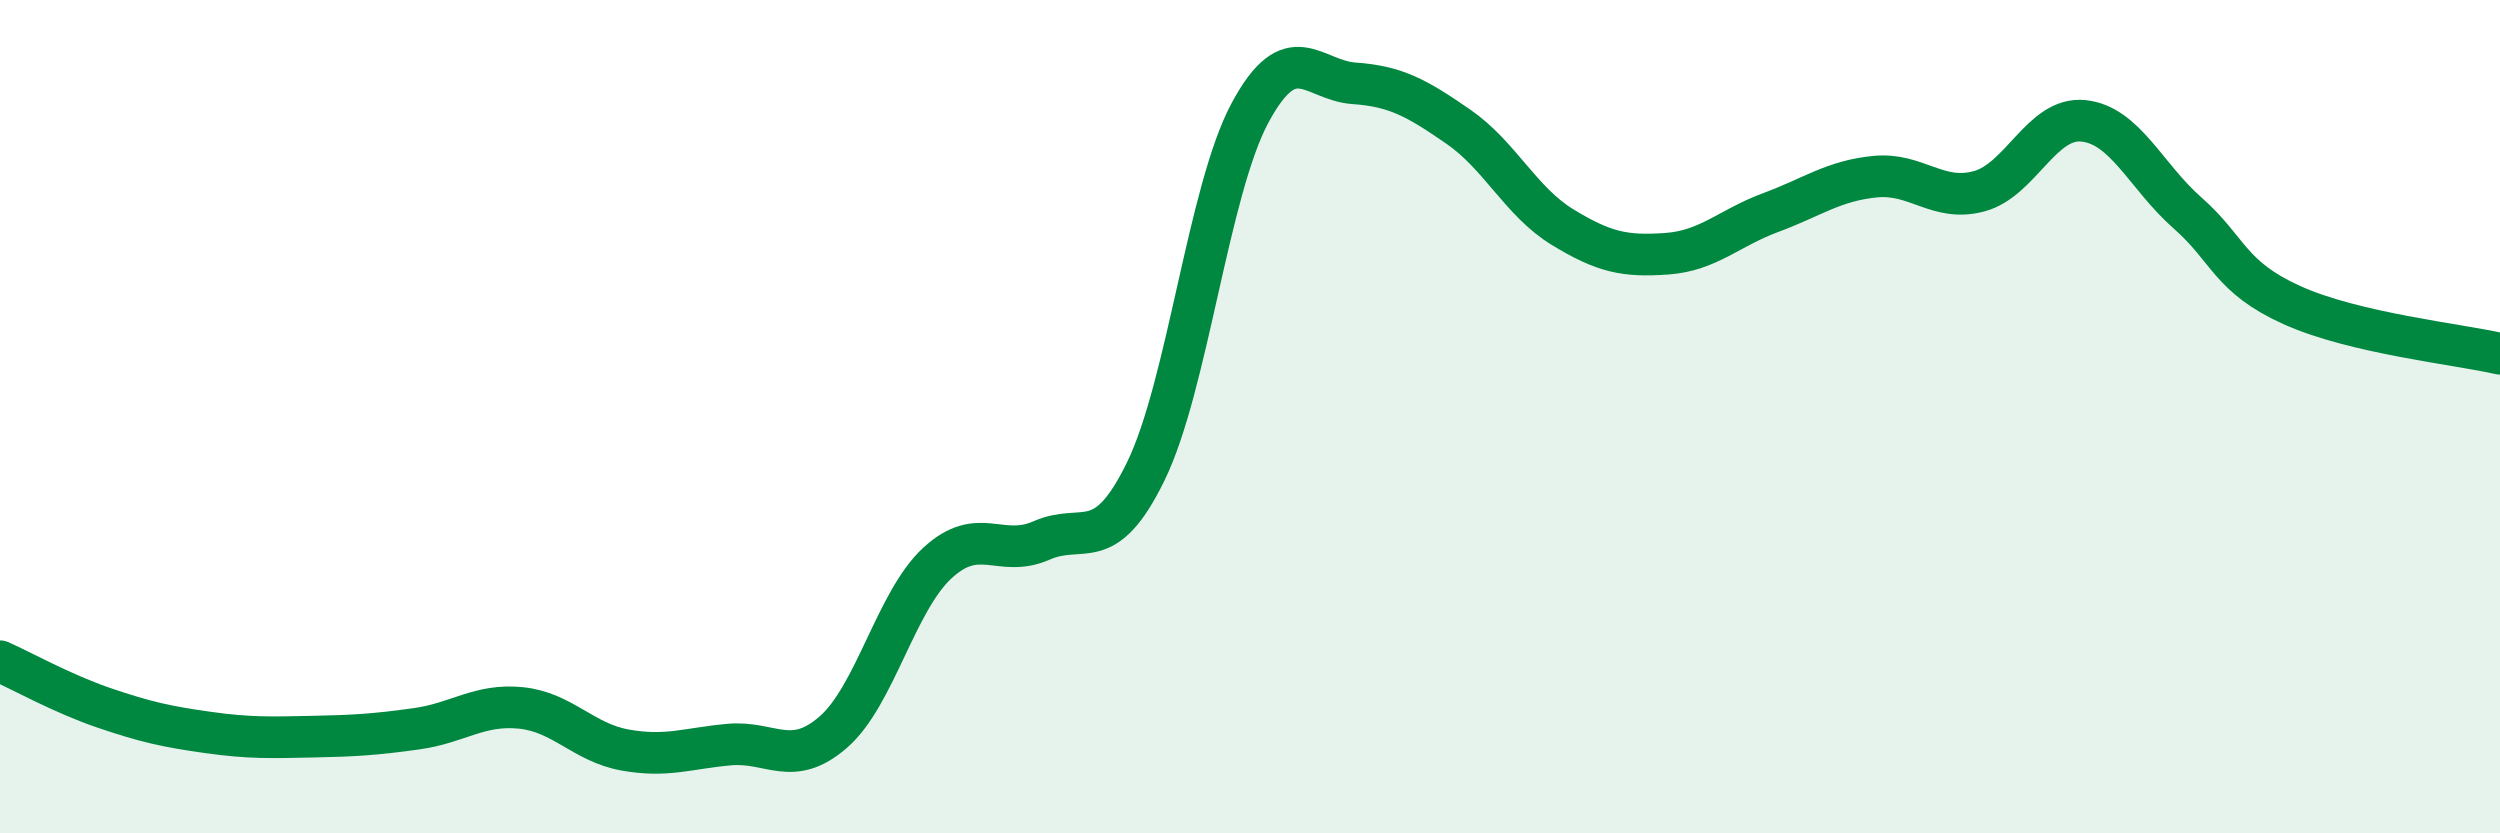 
    <svg width="60" height="20" viewBox="0 0 60 20" xmlns="http://www.w3.org/2000/svg">
      <path
        d="M 0,15.87 C 0.5,16.09 1.5,16.65 2.5,16.99 C 3.5,17.33 4,17.44 5,17.58 C 6,17.72 6.5,17.7 7.5,17.68 C 8.5,17.66 9,17.63 10,17.49 C 11,17.35 11.5,16.89 12.5,16.99 C 13.5,17.09 14,17.82 15,18 C 16,18.18 16.5,17.96 17.5,17.87 C 18.5,17.78 19,18.44 20,17.57 C 21,16.7 21.5,14.43 22.5,13.51 C 23.5,12.59 24,13.41 25,12.97 C 26,12.53 26.5,13.36 27.5,11.31 C 28.5,9.26 29,4.57 30,2.71 C 31,0.85 31.5,1.93 32.5,2 C 33.5,2.07 34,2.35 35,3.04 C 36,3.73 36.5,4.84 37.5,5.45 C 38.5,6.06 39,6.16 40,6.09 C 41,6.02 41.5,5.47 42.5,5.1 C 43.5,4.73 44,4.34 45,4.24 C 46,4.14 46.5,4.86 47.5,4.59 C 48.5,4.32 49,2.8 50,2.9 C 51,3 51.5,4.23 52.5,5.11 C 53.5,5.99 53.5,6.64 55,7.32 C 56.5,8 59,8.26 60,8.49L60 20L0 20Z"
        fill="#008740"
        opacity="0.1"
        stroke-linecap="round"
        stroke-linejoin="round"
      />
      <path
        d="M 0,15.87 C 0.5,16.09 1.5,16.65 2.5,16.99 C 3.5,17.33 4,17.44 5,17.58 C 6,17.72 6.5,17.7 7.5,17.68 C 8.5,17.66 9,17.63 10,17.49 C 11,17.35 11.5,16.89 12.5,16.99 C 13.5,17.09 14,17.82 15,18 C 16,18.18 16.5,17.96 17.5,17.87 C 18.5,17.78 19,18.44 20,17.57 C 21,16.7 21.5,14.43 22.5,13.51 C 23.5,12.59 24,13.41 25,12.97 C 26,12.53 26.5,13.36 27.5,11.31 C 28.5,9.26 29,4.57 30,2.71 C 31,0.85 31.5,1.93 32.5,2 C 33.5,2.07 34,2.35 35,3.04 C 36,3.73 36.5,4.84 37.5,5.45 C 38.5,6.06 39,6.16 40,6.09 C 41,6.02 41.5,5.47 42.5,5.1 C 43.5,4.73 44,4.34 45,4.24 C 46,4.14 46.5,4.86 47.5,4.59 C 48.5,4.32 49,2.8 50,2.9 C 51,3 51.5,4.23 52.5,5.11 C 53.5,5.99 53.5,6.64 55,7.32 C 56.5,8 59,8.26 60,8.49"
        stroke="#008740"
        stroke-width="1"
        fill="none"
        stroke-linecap="round"
        stroke-linejoin="round"
      />
    </svg>
  